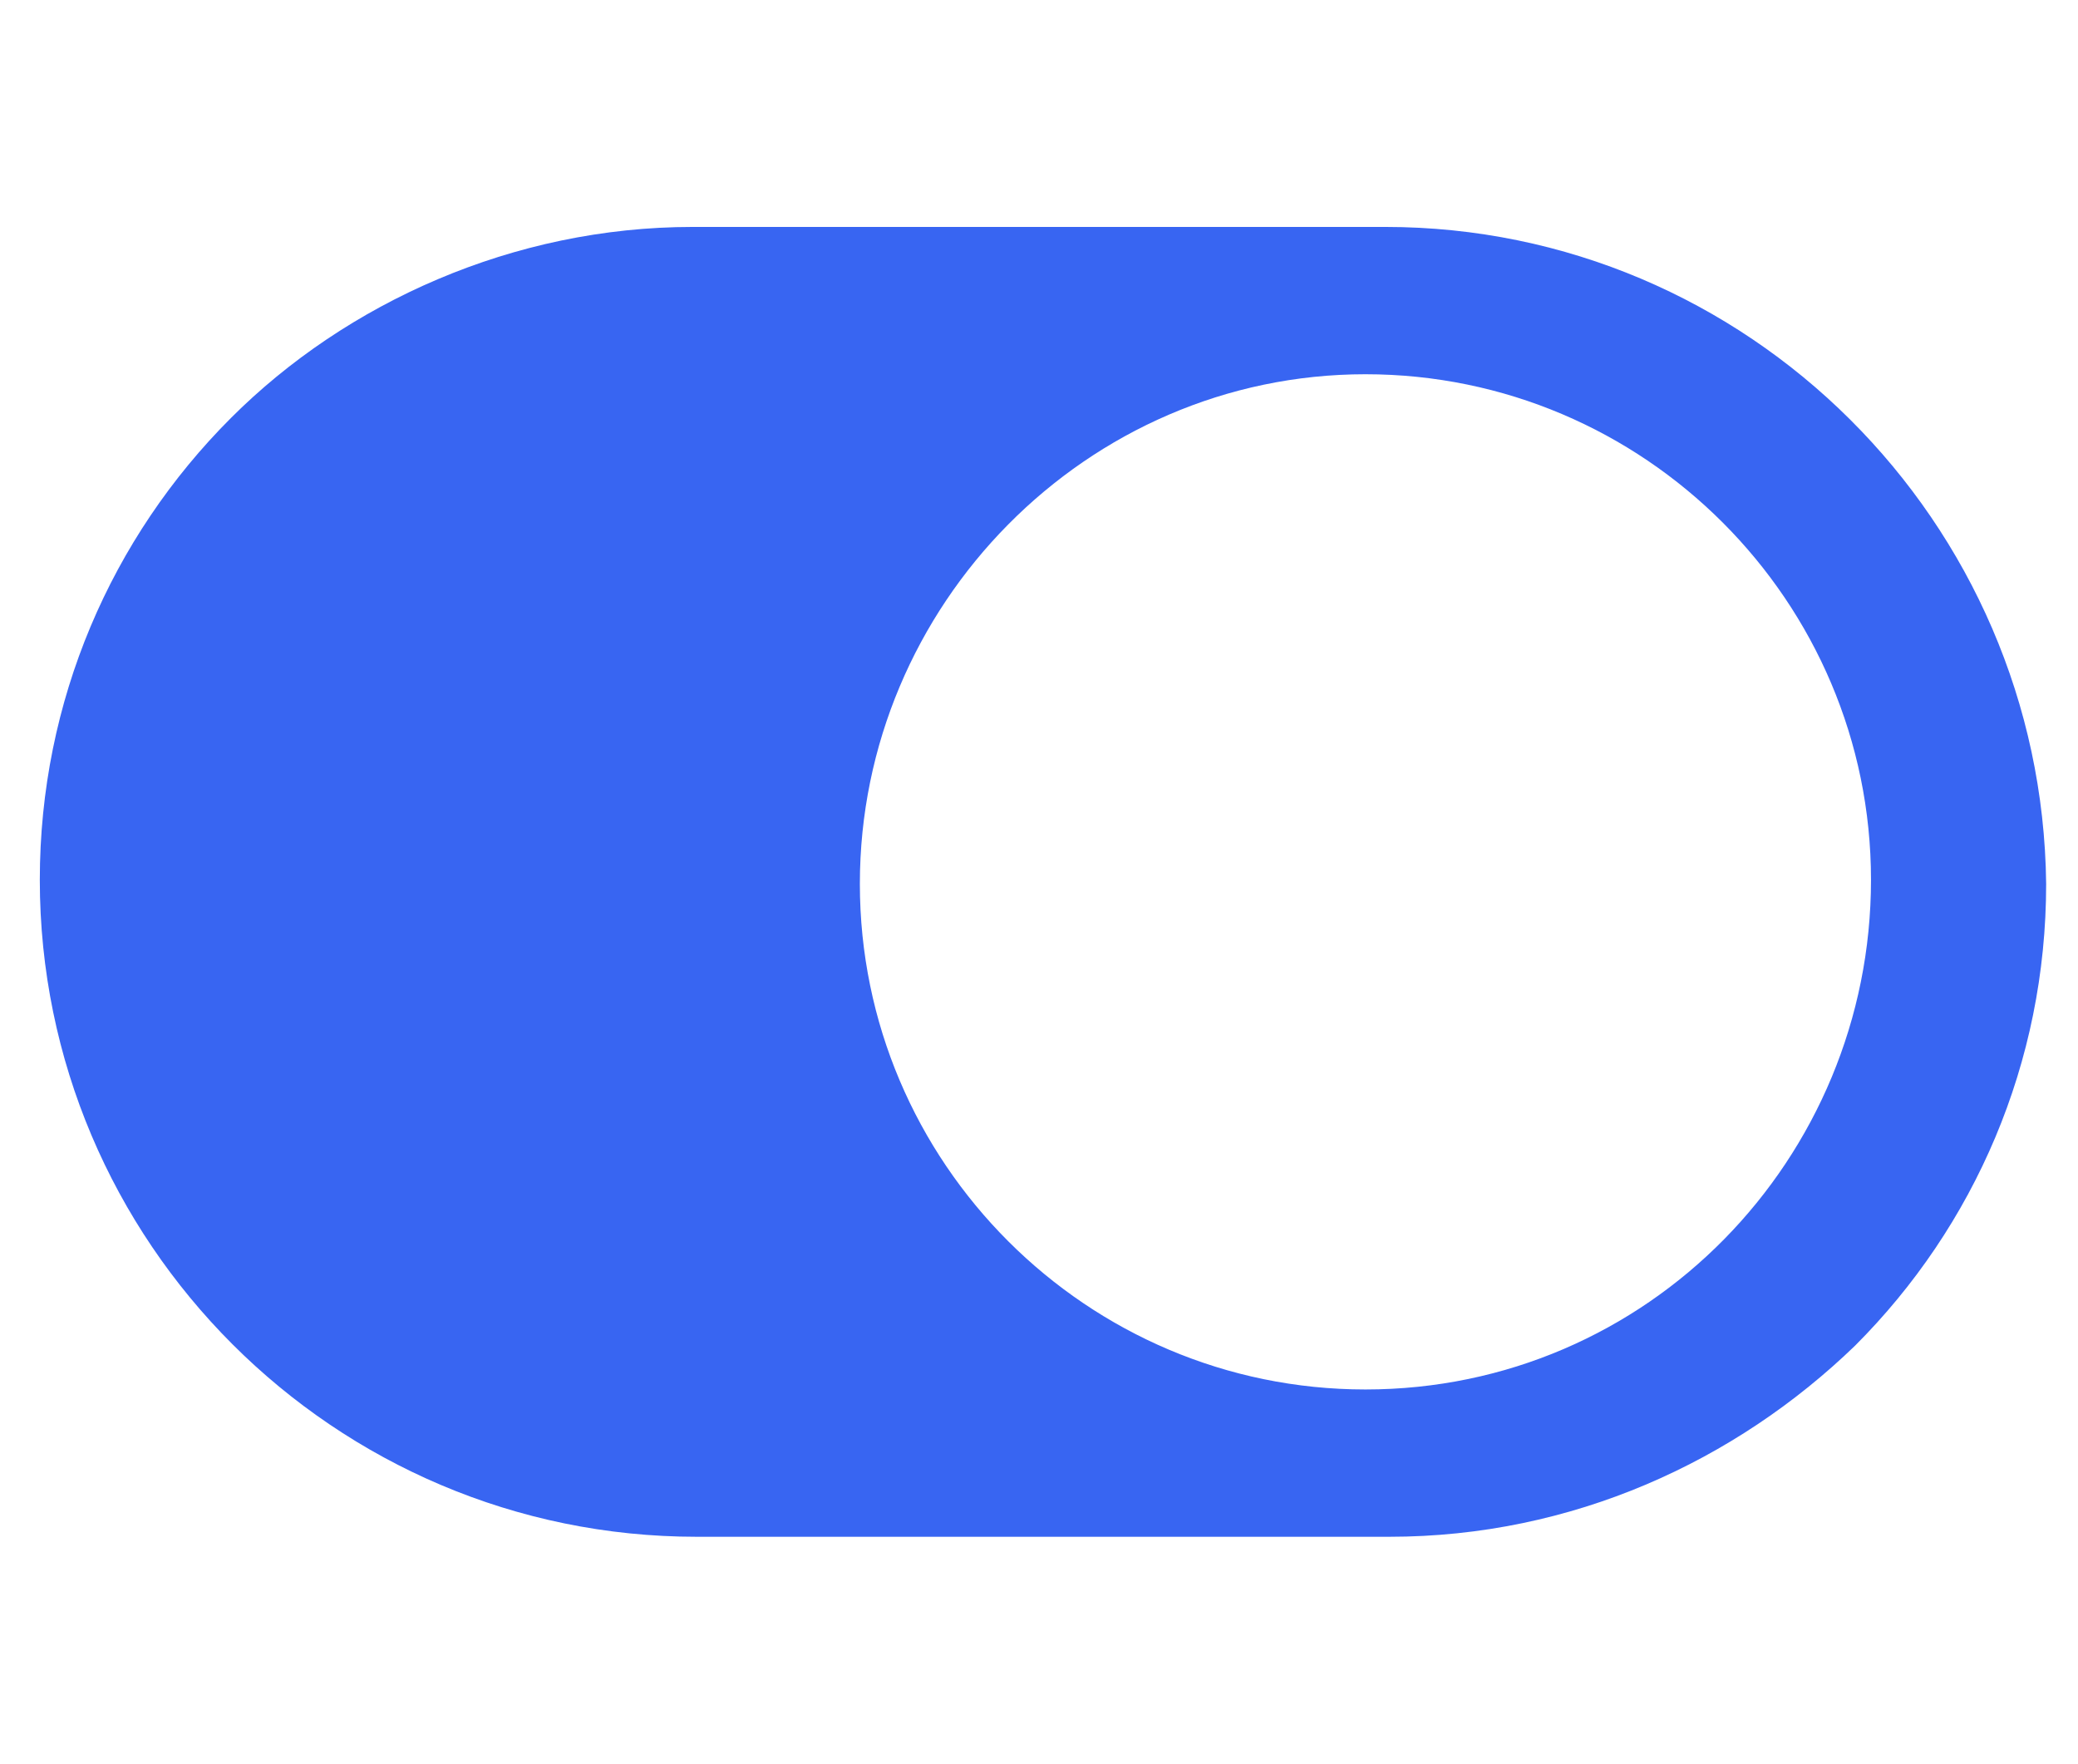 <?xml version="1.0" encoding="utf-8"?>
<!-- Generator: Adobe Illustrator 21.0.0, SVG Export Plug-In . SVG Version: 6.00 Build 0)  -->
<svg version="1.1" id="Layer_1" xmlns="http://www.w3.org/2000/svg" xmlns:xlink="http://www.w3.org/1999/xlink" x="0px" y="0px"
	 viewBox="0 0 52.2 44.3" style="enable-background:new 0 0 52.2 44.3;" xml:space="preserve">
<style type="text/css">
	.st0{fill:#3865F2;}
</style>
<path class="st0" d="M34.8,5.7H17.4c-4.5,0-8.7,1.9-11.6,4.8c-3,3-4.8,7.1-4.8,11.6c0,9.1,7.4,16.5,16.5,16.5h17.4
	c4.6,0,8.7-1.9,11.7-4.8c3-3,4.8-7.1,4.8-11.6C51.3,13.1,43.9,5.7,34.8,5.7z M34.3,34.9c-7,0-12.7-5.7-12.7-12.7S27.3,9.4,34.3,9.4
	S47,15.1,47,22.1S41.4,34.9,34.3,34.9z"/>
</svg>
